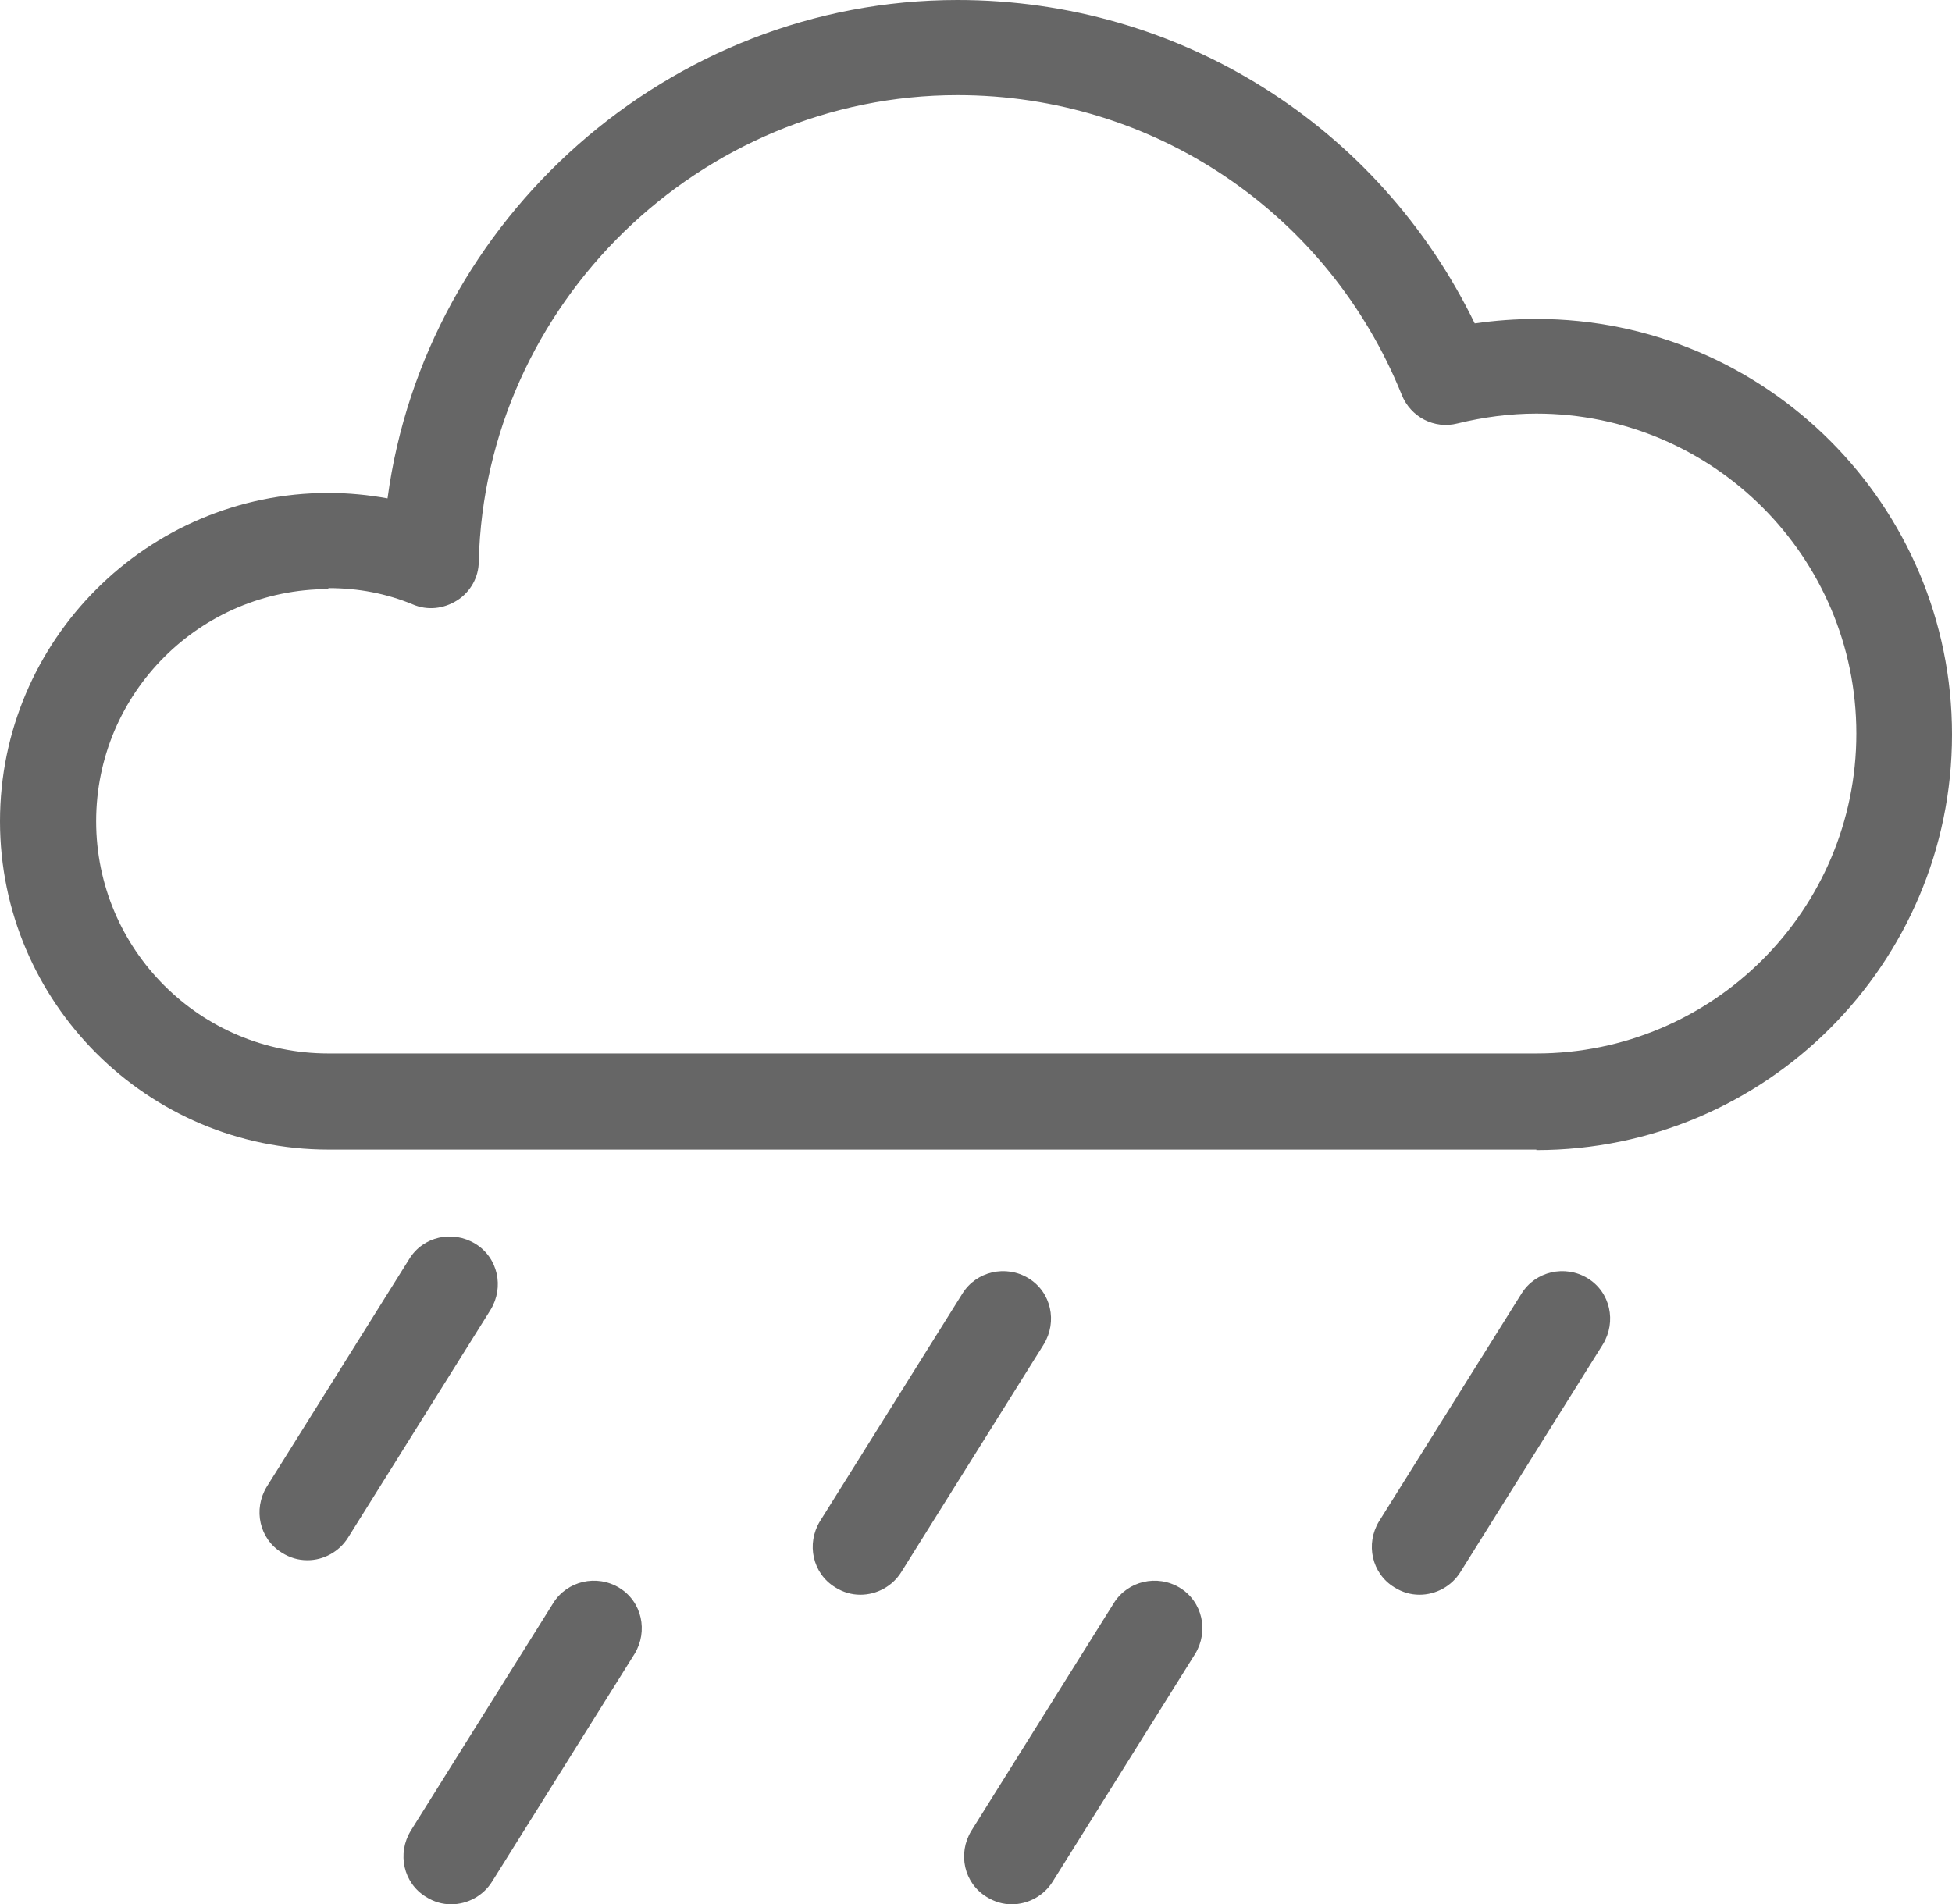 <?xml version="1.0" encoding="UTF-8"?><svg id="_レイヤー_2" xmlns="http://www.w3.org/2000/svg" width="39.59" height="38.63" viewBox="0 0 39.59 38.63"><g id="_レイヤー_1-2"><path d="M31.16,23.32H6.66c-3.67,0-6.66-2.99-6.66-6.66s2.99-6.66,6.66-6.66c.41,0,.81.04,1.2.11C8.62,4.44,13.57,0,19.42,0c4.51,0,8.54,2.55,10.49,6.56.42-.06.84-.09,1.25-.09,4.65,0,8.43,3.78,8.43,8.43s-3.78,8.43-8.43,8.43ZM6.66,11.95c-2.6,0-4.71,2.11-4.71,4.71s2.11,4.71,4.71,4.71h24.5c3.58,0,6.49-2.91,6.49-6.49s-2.91-6.49-6.49-6.49c-.53,0-1.07.07-1.6.2-.47.12-.95-.13-1.13-.58-1.49-3.69-5.03-6.08-9.01-6.08-5.22,0-9.58,4.24-9.71,9.46,0,.32-.17.62-.44.79-.27.17-.6.21-.9.08-.53-.22-1.1-.33-1.71-.33Z" fill="#666"/><path d="M17.45,32.35c-.18,0-.35-.05-.51-.15-.46-.28-.59-.88-.31-1.34l2.89-4.62c.28-.45.88-.59,1.34-.31.46.28.59.88.31,1.34l-2.89,4.62c-.18.29-.5.46-.83.46Z" fill="#666"/><path d="M9.15,38.63c-.18,0-.35-.05-.51-.15-.46-.28-.59-.88-.31-1.34l2.89-4.62c.28-.45.88-.59,1.34-.31.46.28.59.88.31,1.34l-2.89,4.62c-.18.29-.5.46-.83.46Z" fill="#666"/><path d="M20.52,38.63c-.18,0-.35-.05-.51-.15-.46-.28-.59-.88-.31-1.34l2.89-4.62c.28-.45.88-.59,1.34-.31.46.28.59.88.31,1.34l-2.89,4.62c-.18.29-.5.46-.83.46Z" fill="#666"/><path d="M28.79,32.35c-.18,0-.35-.05-.51-.15-.46-.28-.59-.88-.31-1.34l2.89-4.62c.28-.45.88-.59,1.34-.31.46.28.59.88.31,1.34l-2.89,4.62c-.18.29-.5.46-.83.46Z" fill="#666"/><path d="M6.23,31.65c-.18,0-.35-.05-.51-.15-.46-.28-.59-.88-.31-1.34l2.89-4.62c.28-.46.88-.59,1.34-.31s.59.88.31,1.34l-2.89,4.62c-.18.29-.5.46-.82.46Z" fill="#666"/></g></svg>